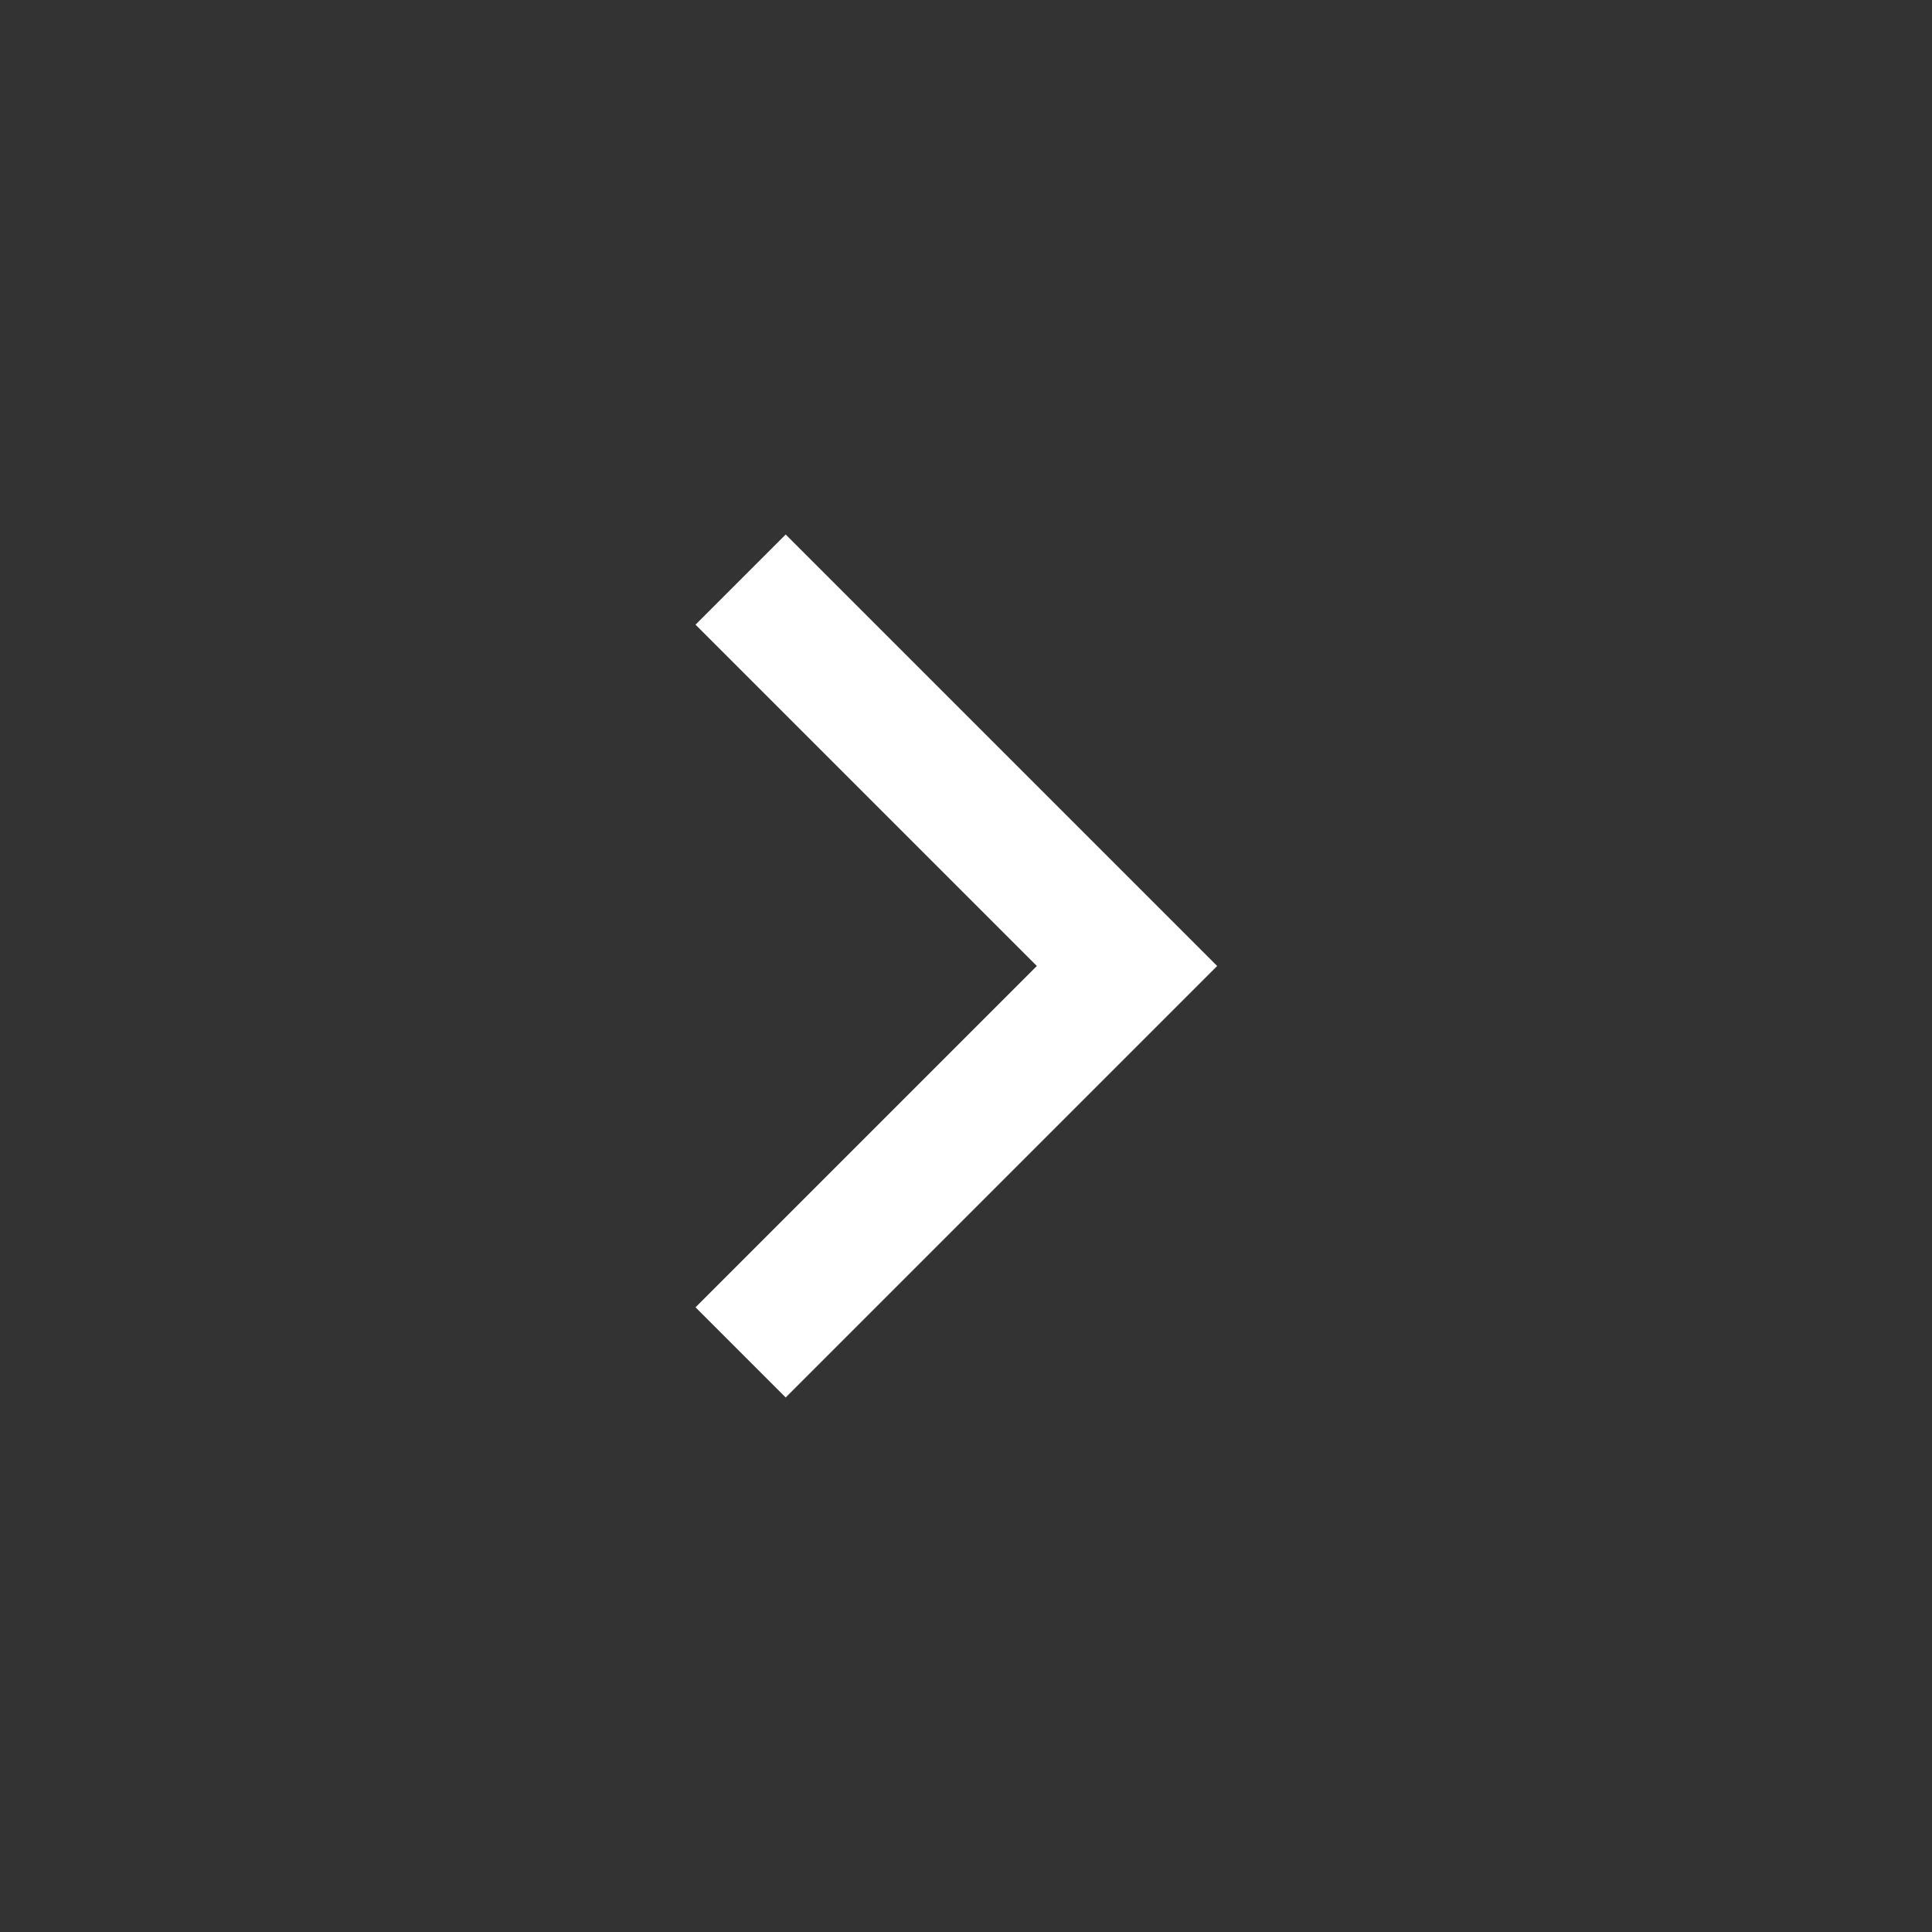 <svg xmlns="http://www.w3.org/2000/svg" viewBox="0 0 60 60" enable-background="new 0 0 60 60"><rect x="0" y="0" width="60" height="60" fill="#333333" stroke="none"/><style type="text/css">.st0{fill:#FFFFFF;}</style><title>modal_btn_right</title><path class="st0" d="M24.4 43.4l-2.8-2.8 10.6-10.6-10.6-10.6 2.8-2.8 13.4 13.4-13.4 13.4z" id="txt_image"/></svg>